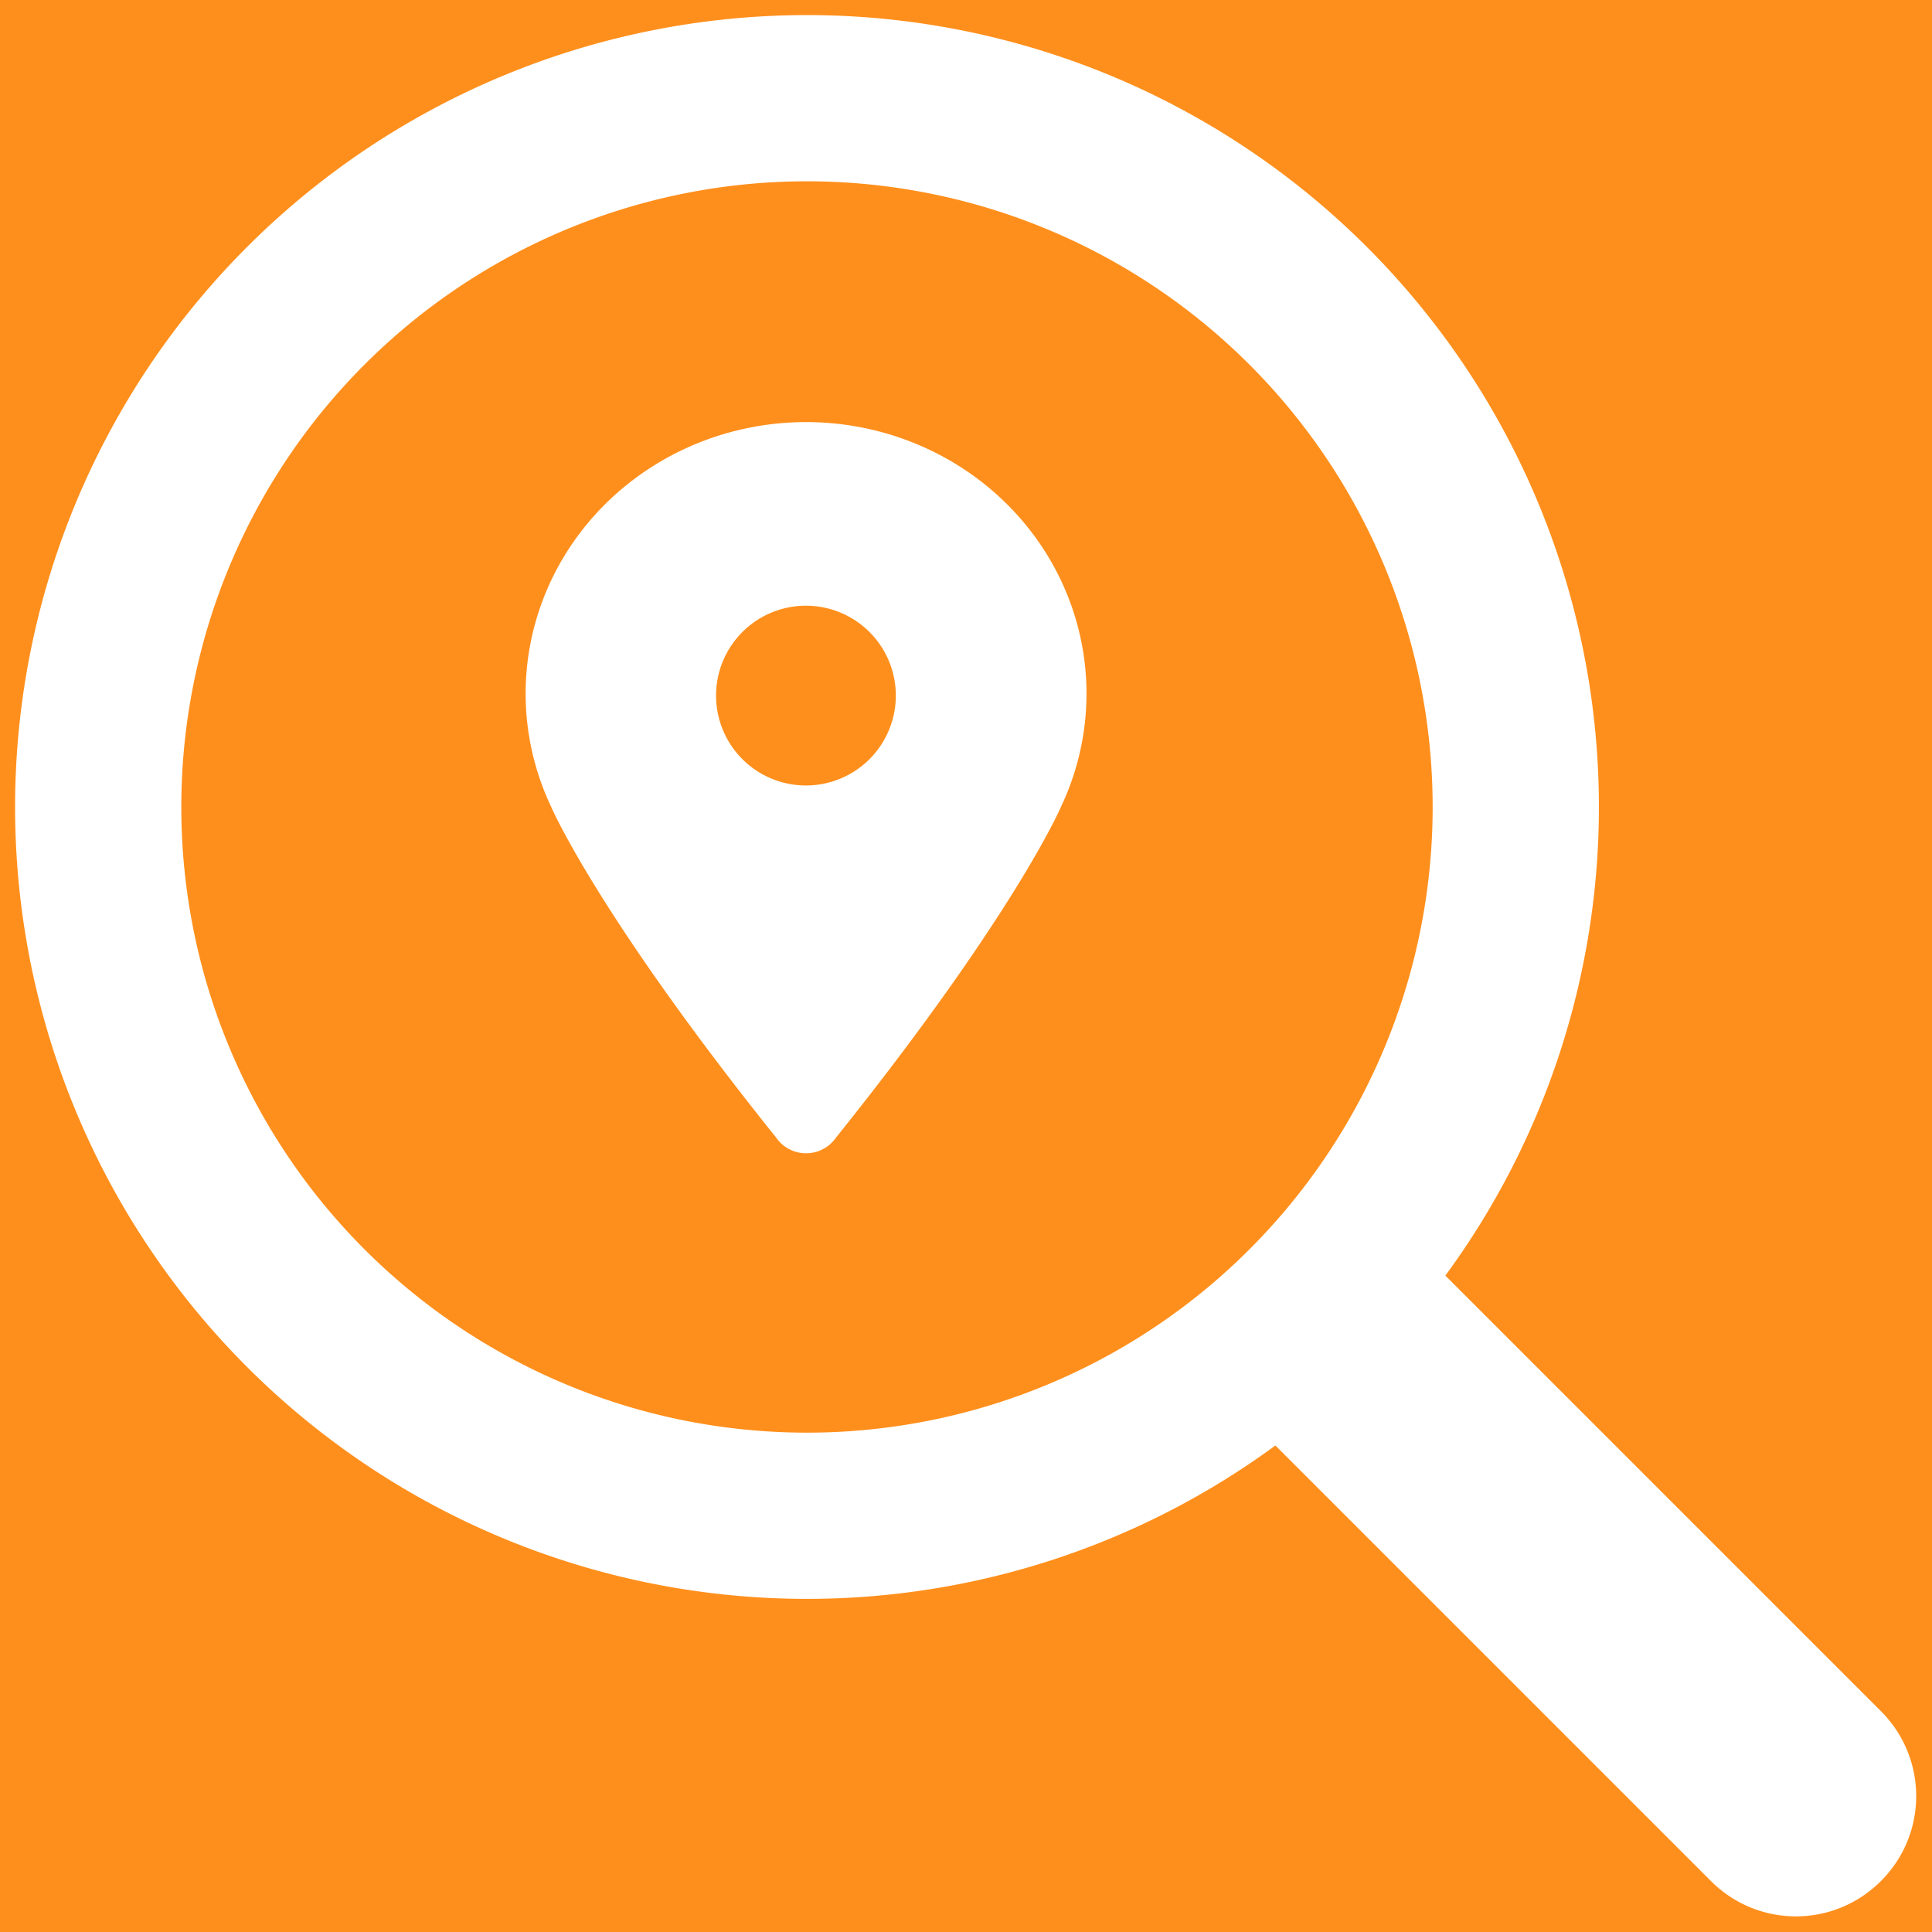 <?xml version="1.0" encoding="UTF-8"?> <svg xmlns="http://www.w3.org/2000/svg" version="1.1" viewBox="0 0 511.95 512"><rect width="511.95" height="512" fill="#ff8f1c" stroke-width="1.323"></rect><g transform="translate(4 4) scale(.984)" fill="#fff"><path d="m213.25 0a213.25 213.25 0 0 0-213.25 213.25 213.25 213.25 0 0 0 213.25 213.25 213.25 213.25 0 0 0 126.14-41.305l117.3 117.3c12.675 12.675 33.084 12.675 45.759 0s12.675-33.082 0-45.756l-117.29-117.29a213.25 213.25 0 0 0 41.349-126.2 213.25 213.25 0 0 0-213.25-213.25zm-24.299 28.682a186.16 186.16 0 0 0-46.941 12.578 186.16 186.16 0 0 1 46.941-12.578zm48.598 0a186.16 186.16 0 0 1 23.884 4.751 186.16 186.16 0 0 0-23.884-4.751zm-24.299 16.076a168.49 168.49 0 0 1 168.49 168.49 168.49 168.49 0 0 1-168.49 168.49 168.49 168.49 0 0 1-168.49-168.49 168.49 168.49 0 0 1 168.49-168.49zm-131.64 36.856a186.16 186.16 0 0 1 0.001 0 186.16 186.16 0 0 0-8.555 9.754 186.16 186.16 0 0 1 8.554-9.754z"></path><path d="m213 109.6a75.522 73.122 0 0 0-75.515 73.122 75.522 73.122 0 0 0 6.894 30.52 75.522 73.122 0 0 0 0 0.011c0.278 0.644 12.896 29.544 60.615 89.094a9.791 9.791 0 0 0 0.782 0.975 9.791 9.791 0 0 0 7.228 3.186 9.791 9.791 0 0 0 7.228-3.186 9.791 9.791 0 0 0 0.782-0.975c47.719-59.55 60.337-88.45 60.615-89.094a75.522 73.122 0 0 0 0-0.011 75.522 73.122 0 0 0 6.894-30.52 75.522 73.122 0 0 0-75.522-73.122zm-0.03 49.448a24.205 24.205 0 0 1 24.205 24.205 24.205 24.205 0 0 1-24.205 24.205 24.205 24.205 0 0 1-24.205-24.205 24.205 24.205 0 0 1 24.205-24.205z"></path></g></svg> 